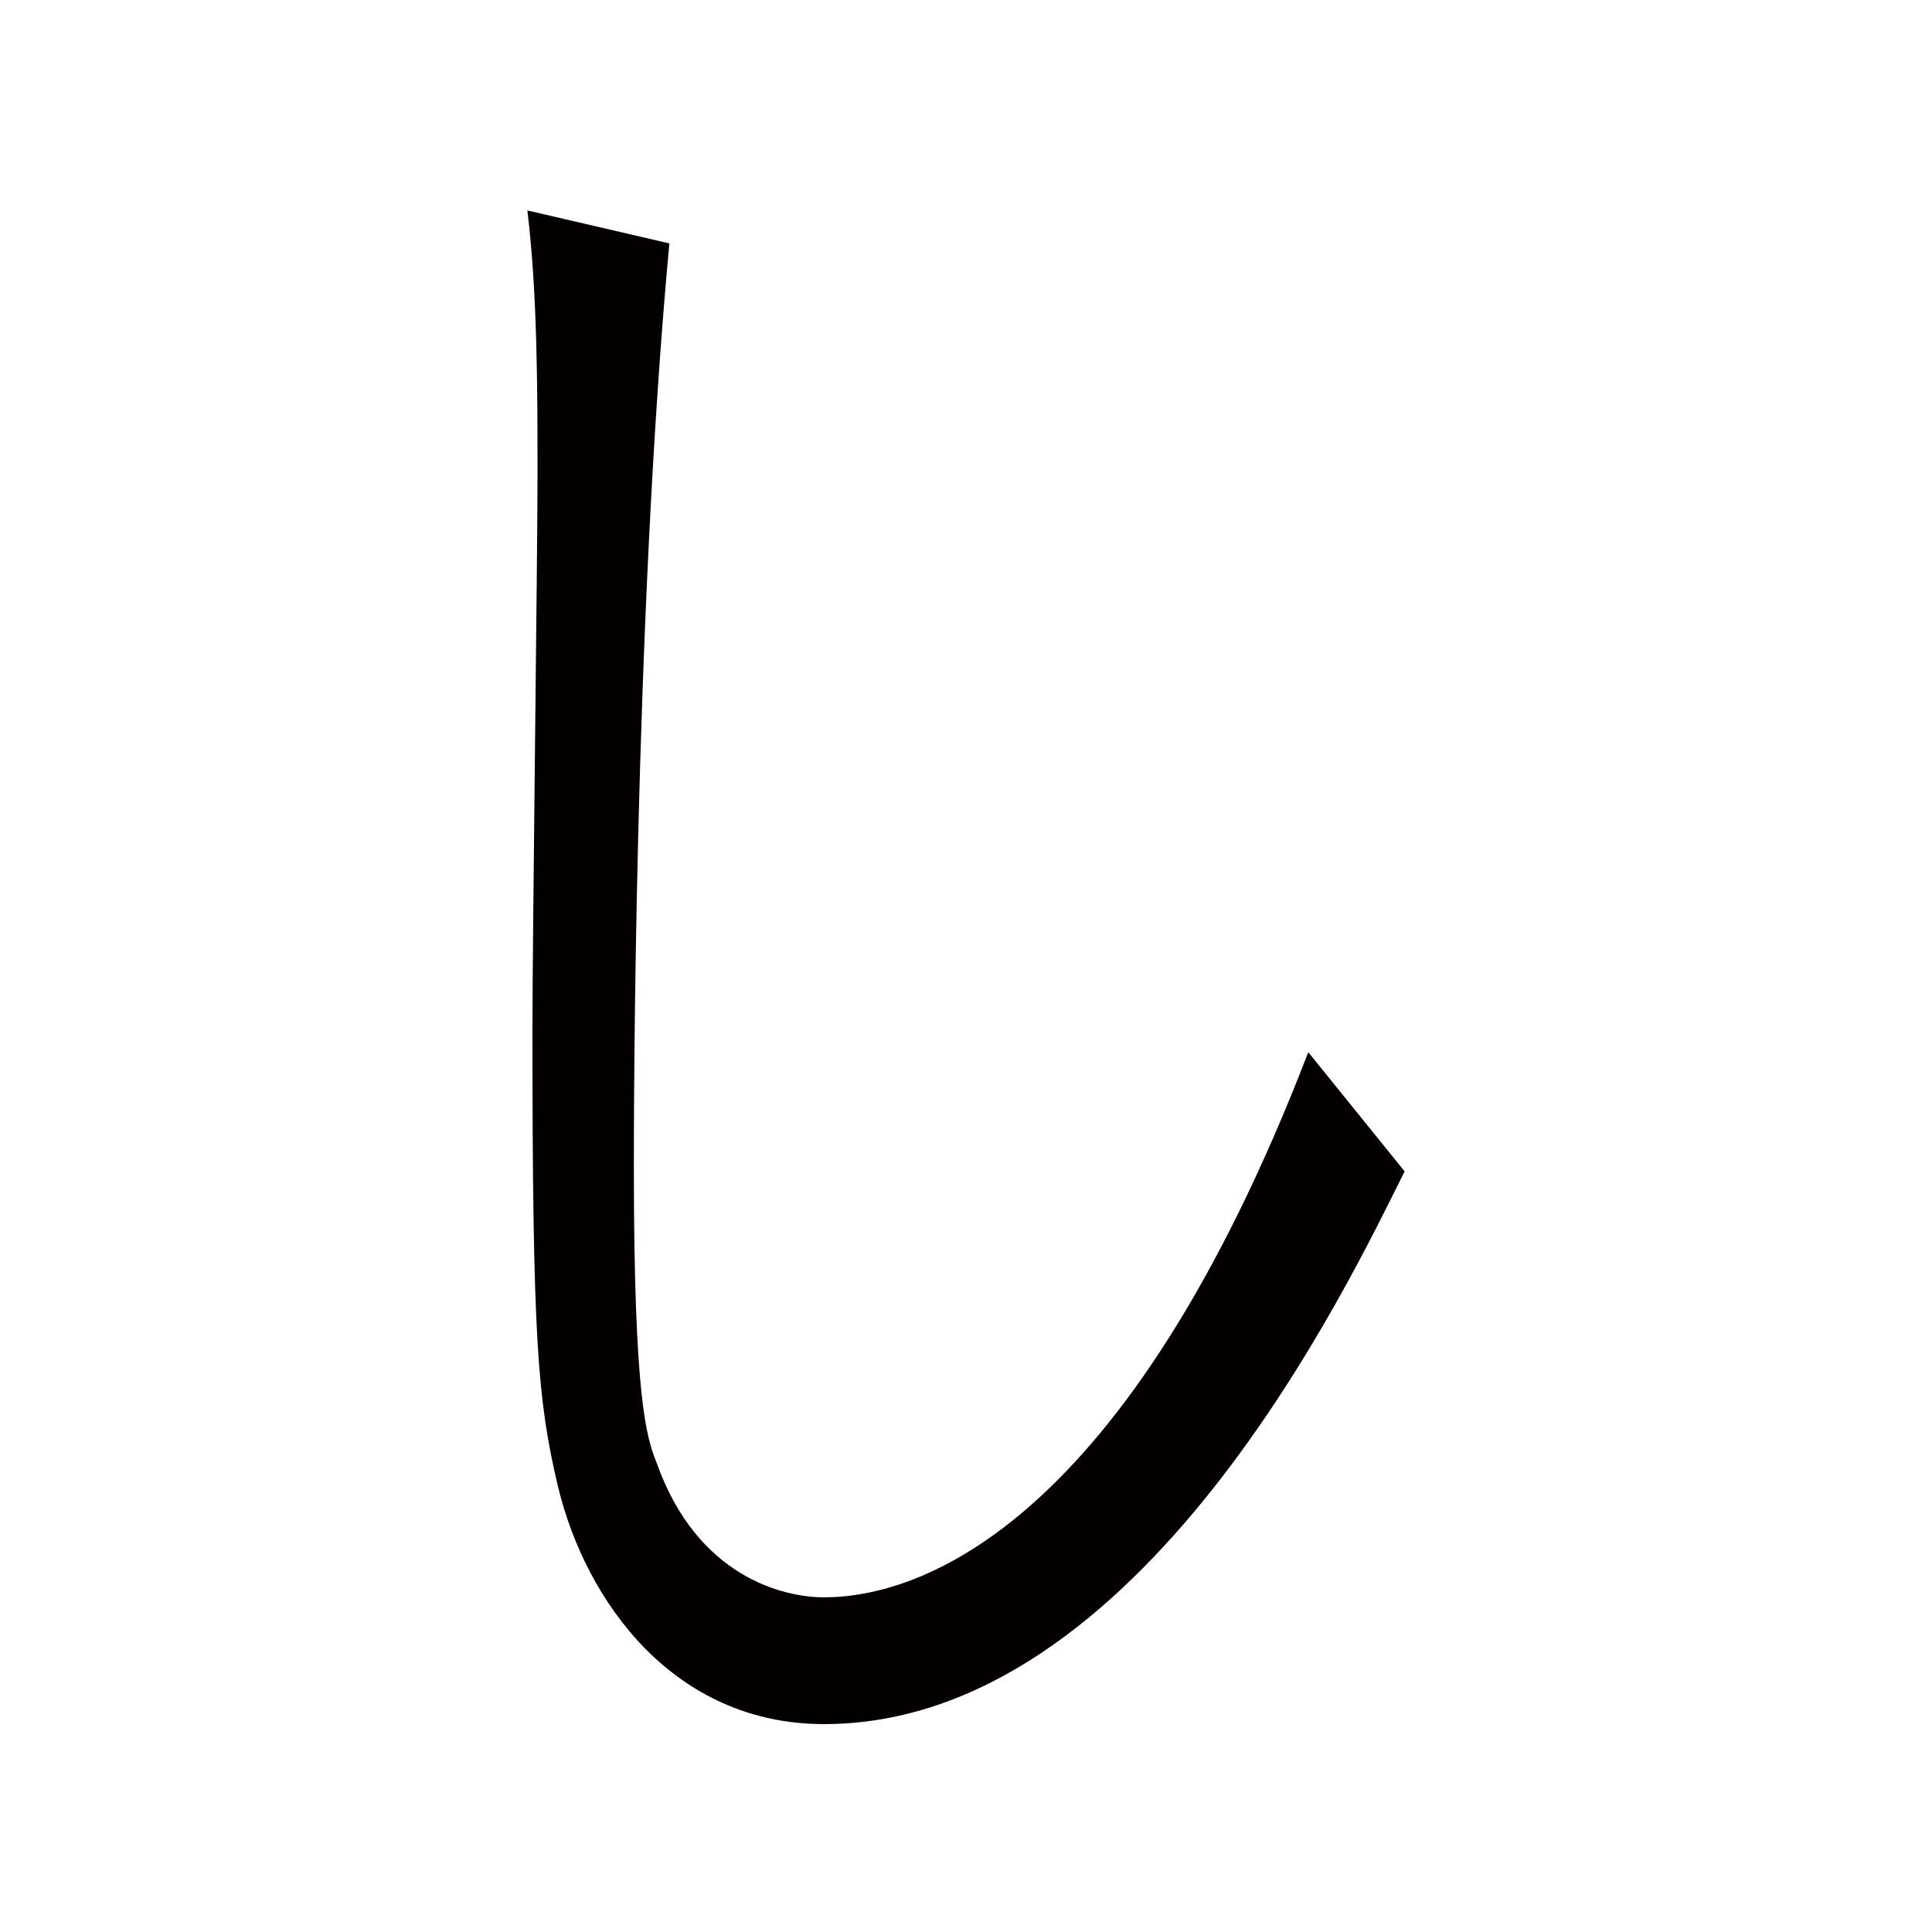 <?xml version="1.0" encoding="utf-8"?>
<!-- Generator: Adobe Illustrator 27.8.1, SVG Export Plug-In . SVG Version: 6.00 Build 0)  -->
<svg version="1.1" id="レイヤー_1" xmlns="http://www.w3.org/2000/svg" xmlns:xlink="http://www.w3.org/1999/xlink" x="0px"
	 y="0px" viewBox="0 0 76.2 76.2" style="enable-background:new 0 0 76.2 76.2;" xml:space="preserve">
<style type="text/css">
	.st0{display:none;}
	.st1{display:inline;fill:#FFFFFF;stroke:#040000;stroke-width:1.5;stroke-miterlimit:10;}
	.st2{display:inline;}
	.st3{fill:#040000;}
	.st4{display:none;fill:#040000;}
</style>
<g class="st0">
	<circle class="st1" cx="38.1" cy="38.1" r="37.4"/>
	<g class="st2">
		<g>
			<g>
				<path class="st3" d="M18.4,16.3h4.9v46.2h-4.9V16.3z"/>
				<path class="st3" d="M44.6,21.5H32.3v-5.2h29.5v5.2H49.5v41h-4.9V21.5z"/>
			</g>
		</g>
	</g>
</g>
<path class="st4" d="M17.4,22.6c-0.7,10.6-1.7,15.9-2.4,19.5l-4.4-1.5c1.4-6.3,2.4-12.3,2.9-21.4l3.8,1c0.5,0.1,1.1,0.2,1.1,0.7
	S17.8,22.2,17.4,22.6z M23.5,7.7V72h-4.2V5l4.1,0.2c0.8,0.1,1.3,0.3,1.3,0.7C24.8,6.4,24,7.3,23.5,7.7z M62.6,30.4
	c-1.8-1.2-10.8-7.3-17.2-19.8c-4.1,8.1-9.1,13.1-14.4,17.4c0.3,0.8,0.5,1.6,0.8,2.5L28.3,33c-1.8-6.1-3.2-9.2-4.6-11.8l3.2-2.2
	c0.8,1.5,1.5,2.8,2.3,4.5c1.3-1,5-3.6,8.5-8.1c3.6-4.8,5.1-9.2,5.7-11.3l4.6,1c0.4,0.1,1.1,0.3,1.1,1c0,0.4-0.1,0.5-1.3,1
	c4.2,8.5,10.4,15.1,17.8,19L62.6,30.4z M44.5,71.3c-0.5,0.1-3.1,0.3-4.7,0.4l-1.4-5c1.3,0.3,1.9,0.4,2.6,0.4c1.6,0,1.6-1.2,1.6-2.4
	v-6.4h-8.5v13.3h-3.7V34.8h16v32.6C46.3,68.8,46.3,70.8,44.5,71.3z M42.6,39.2h-8.5v5.1h8.5V39.2z M42.6,48.6h-8.5v5.7h8.5V48.6z
	 M35,30.7v-4.5h20.8v4.5H35z M53.9,39v23.3H50v-26l4.2,0.2c1,0.1,1.1,0.5,1.1,0.7C55.3,37.8,54.6,38.5,53.9,39z M62.2,36.4v31.4
	c0,4.1-2.1,4.1-7.9,4.1l-1-5.4c1.2,0.4,2.3,0.7,3.2,0.7c1.7,0,1.7-1.2,1.7-2.2V33.8l4.4,0.2c0.5,0,0.8,0.4,0.8,0.7
	C63.4,35.2,62.9,35.7,62.2,36.4z"/>
<path class="st3" d="M26.4,9.6c-1.4,15.1-1.4,34.7-1.4,36.4c0,9.2,0.5,10.7,0.9,11.7c1.6,4.5,5,5.3,6.6,5.3
	c3.8,0,11.9-2.8,19.1-21.5l3.8,4.7C53.2,50.6,45,68,32.5,68c-5.9,0-9.4-4.8-10.5-9.4c-0.8-3.4-1-5.8-1-18c0-3.5,0.2-18.7,0.2-21.8
	c0-3.4,0-7.2-0.4-10.5L26.4,9.6z"/>
<path class="st4" d="M33.3,9.6c-0.5,3-0.9,9.4-1.1,12.1c5.1-1.1,7.9-2.7,9.5-3.5l0.2,5.8c-5.4,1.6-7.9,2.1-10,2.5
	c-0.1,1.4-0.5,7.8-0.7,9.1c0.5,1,1.1,2.1,1.1,3.9c0,1.3-1.5,8-2,9.8c-0.7,3.1-1.6,7.1-1.6,9.2c0,4.9,4.5,4.9,7,4.9
	c13.5,0,14.4-4.7,14.4-8.6c0-3.5-0.8-5.6-3.1-11.3l3.9-1.7c2.9,6,3.9,10.7,3.9,14.5c0,5.8-2.7,7.6-3.8,8.3c-3.6,2.1-10.7,3.4-15,3.4
	c-8.2,0-11.3-2.6-11.3-7.8c0-2,0.4-3.6,0.8-5.1c-0.5,0.3-1.7,1.1-2.9,1.1c-3.2,0-5.7-4.6-5.7-10.2c0-8.3,5.1-12.4,8.9-12.4
	c0.6,0,1.1,0.1,1.7,0.1c0.2-1.4,0.6-3.5,0.6-6.6c-2.2,0.1-4,0.2-6,0.2c-2,0-3.3-0.1-4.8-0.2l-1-5.7c1.7,0.4,4.2,1.2,8.8,1.2
	c1.4,0,2.1-0.1,3.2-0.2c0-2.7-0.1-8.9-0.3-14.2L33.3,9.6z M24.9,38.5c-2.6,0-4.2,2.9-4.2,6.9c0,2.2,0.4,5.7,2.9,5.7
	c1.5,0,2.3-0.8,3.2-4.4c0.5-2.2,0.7-4.3,0.7-5.2c0-0.4-0.1-1-0.1-1.5C27,38.5,25.1,38.5,24.9,38.5z M50.2,15c3.2,2.6,7,6.5,9.7,11.1
	l-3.1,4.2c-1.5-2.8-3.9-7.2-9.5-11.5L50.2,15z"/>
</svg>
